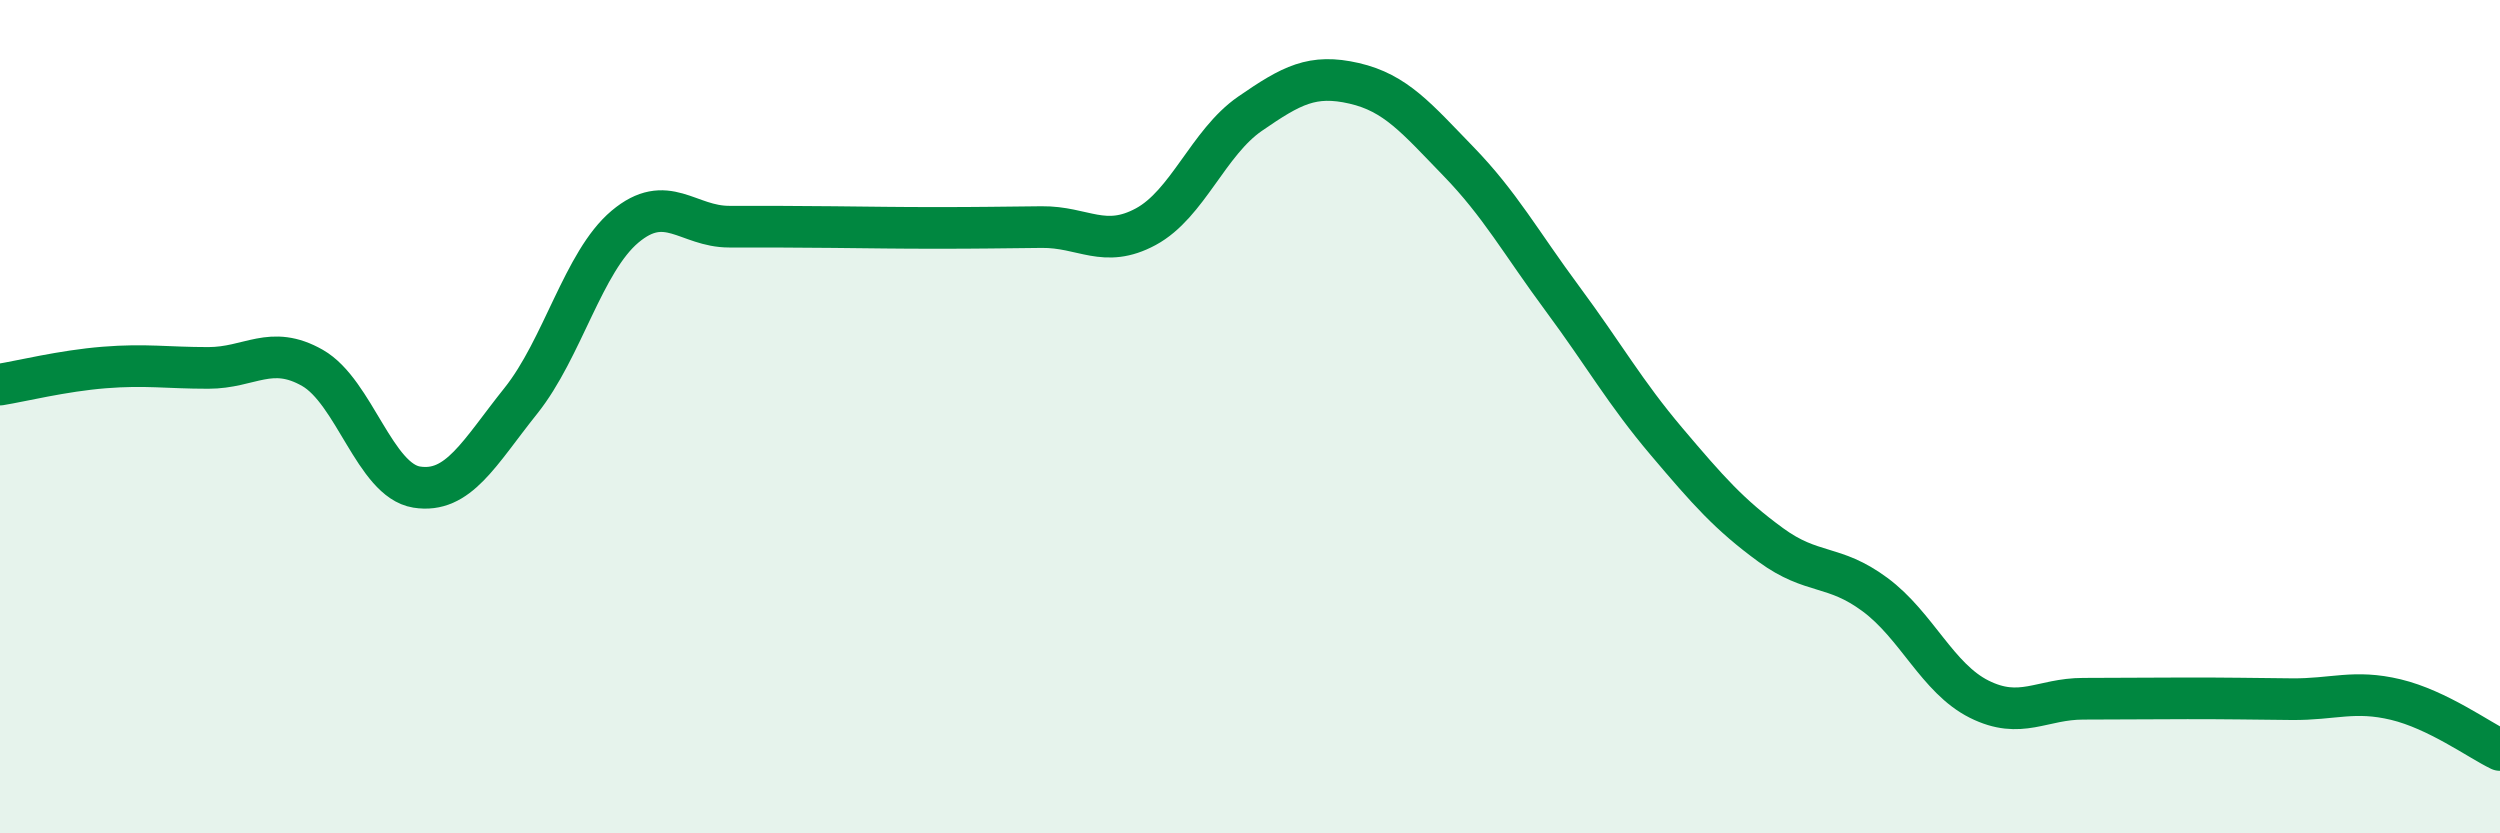 
    <svg width="60" height="20" viewBox="0 0 60 20" xmlns="http://www.w3.org/2000/svg">
      <path
        d="M 0,9.23 C 0.5,9.15 1.5,8.9 2.5,8.82 C 3.5,8.74 4,8.83 5,8.83 C 6,8.83 6.5,8.26 7.5,8.83 C 8.5,9.4 9,11.53 10,11.69 C 11,11.85 11.5,10.87 12.5,9.62 C 13.5,8.37 14,6.28 15,5.44 C 16,4.6 16.5,5.44 17.5,5.44 C 18.5,5.44 19,5.44 20,5.45 C 21,5.46 21.5,5.47 22.5,5.47 C 23.5,5.47 24,5.46 25,5.45 C 26,5.44 26.5,5.98 27.5,5.44 C 28.5,4.9 29,3.42 30,2.73 C 31,2.04 31.5,1.77 32.5,2 C 33.5,2.23 34,2.84 35,3.87 C 36,4.9 36.5,5.82 37.5,7.17 C 38.5,8.52 39,9.42 40,10.6 C 41,11.78 41.5,12.35 42.5,13.08 C 43.5,13.81 44,13.53 45,14.27 C 46,15.01 46.5,16.28 47.5,16.78 C 48.5,17.28 49,16.77 50,16.77 C 51,16.77 51.5,16.76 52.5,16.76 C 53.5,16.76 54,16.77 55,16.78 C 56,16.79 56.5,16.55 57.5,16.79 C 58.5,17.03 59.5,17.76 60,18L60 20L0 20Z"
        fill="#008740"
        opacity="0.1"
        stroke-linecap="round"
        stroke-linejoin="round"
      />
      <path
        d="M 0,9.23 C 0.5,9.15 1.5,8.9 2.5,8.82 C 3.5,8.74 4,8.83 5,8.83 C 6,8.83 6.5,8.26 7.5,8.83 C 8.5,9.4 9,11.53 10,11.69 C 11,11.85 11.5,10.87 12.5,9.62 C 13.5,8.37 14,6.28 15,5.44 C 16,4.6 16.5,5.44 17.5,5.44 C 18.5,5.44 19,5.44 20,5.45 C 21,5.46 21.5,5.47 22.5,5.47 C 23.5,5.47 24,5.46 25,5.45 C 26,5.44 26.5,5.98 27.5,5.44 C 28.5,4.9 29,3.42 30,2.73 C 31,2.04 31.5,1.77 32.5,2 C 33.5,2.23 34,2.84 35,3.87 C 36,4.9 36.5,5.82 37.5,7.17 C 38.5,8.52 39,9.42 40,10.6 C 41,11.78 41.5,12.35 42.5,13.08 C 43.5,13.81 44,13.53 45,14.27 C 46,15.01 46.5,16.28 47.5,16.78 C 48.5,17.28 49,16.77 50,16.77 C 51,16.77 51.5,16.76 52.5,16.76 C 53.5,16.76 54,16.77 55,16.78 C 56,16.79 56.5,16.55 57.5,16.79 C 58.5,17.03 59.5,17.76 60,18"
        stroke="#008740"
        stroke-width="1"
        fill="none"
        stroke-linecap="round"
        stroke-linejoin="round"
      />
    </svg>
  